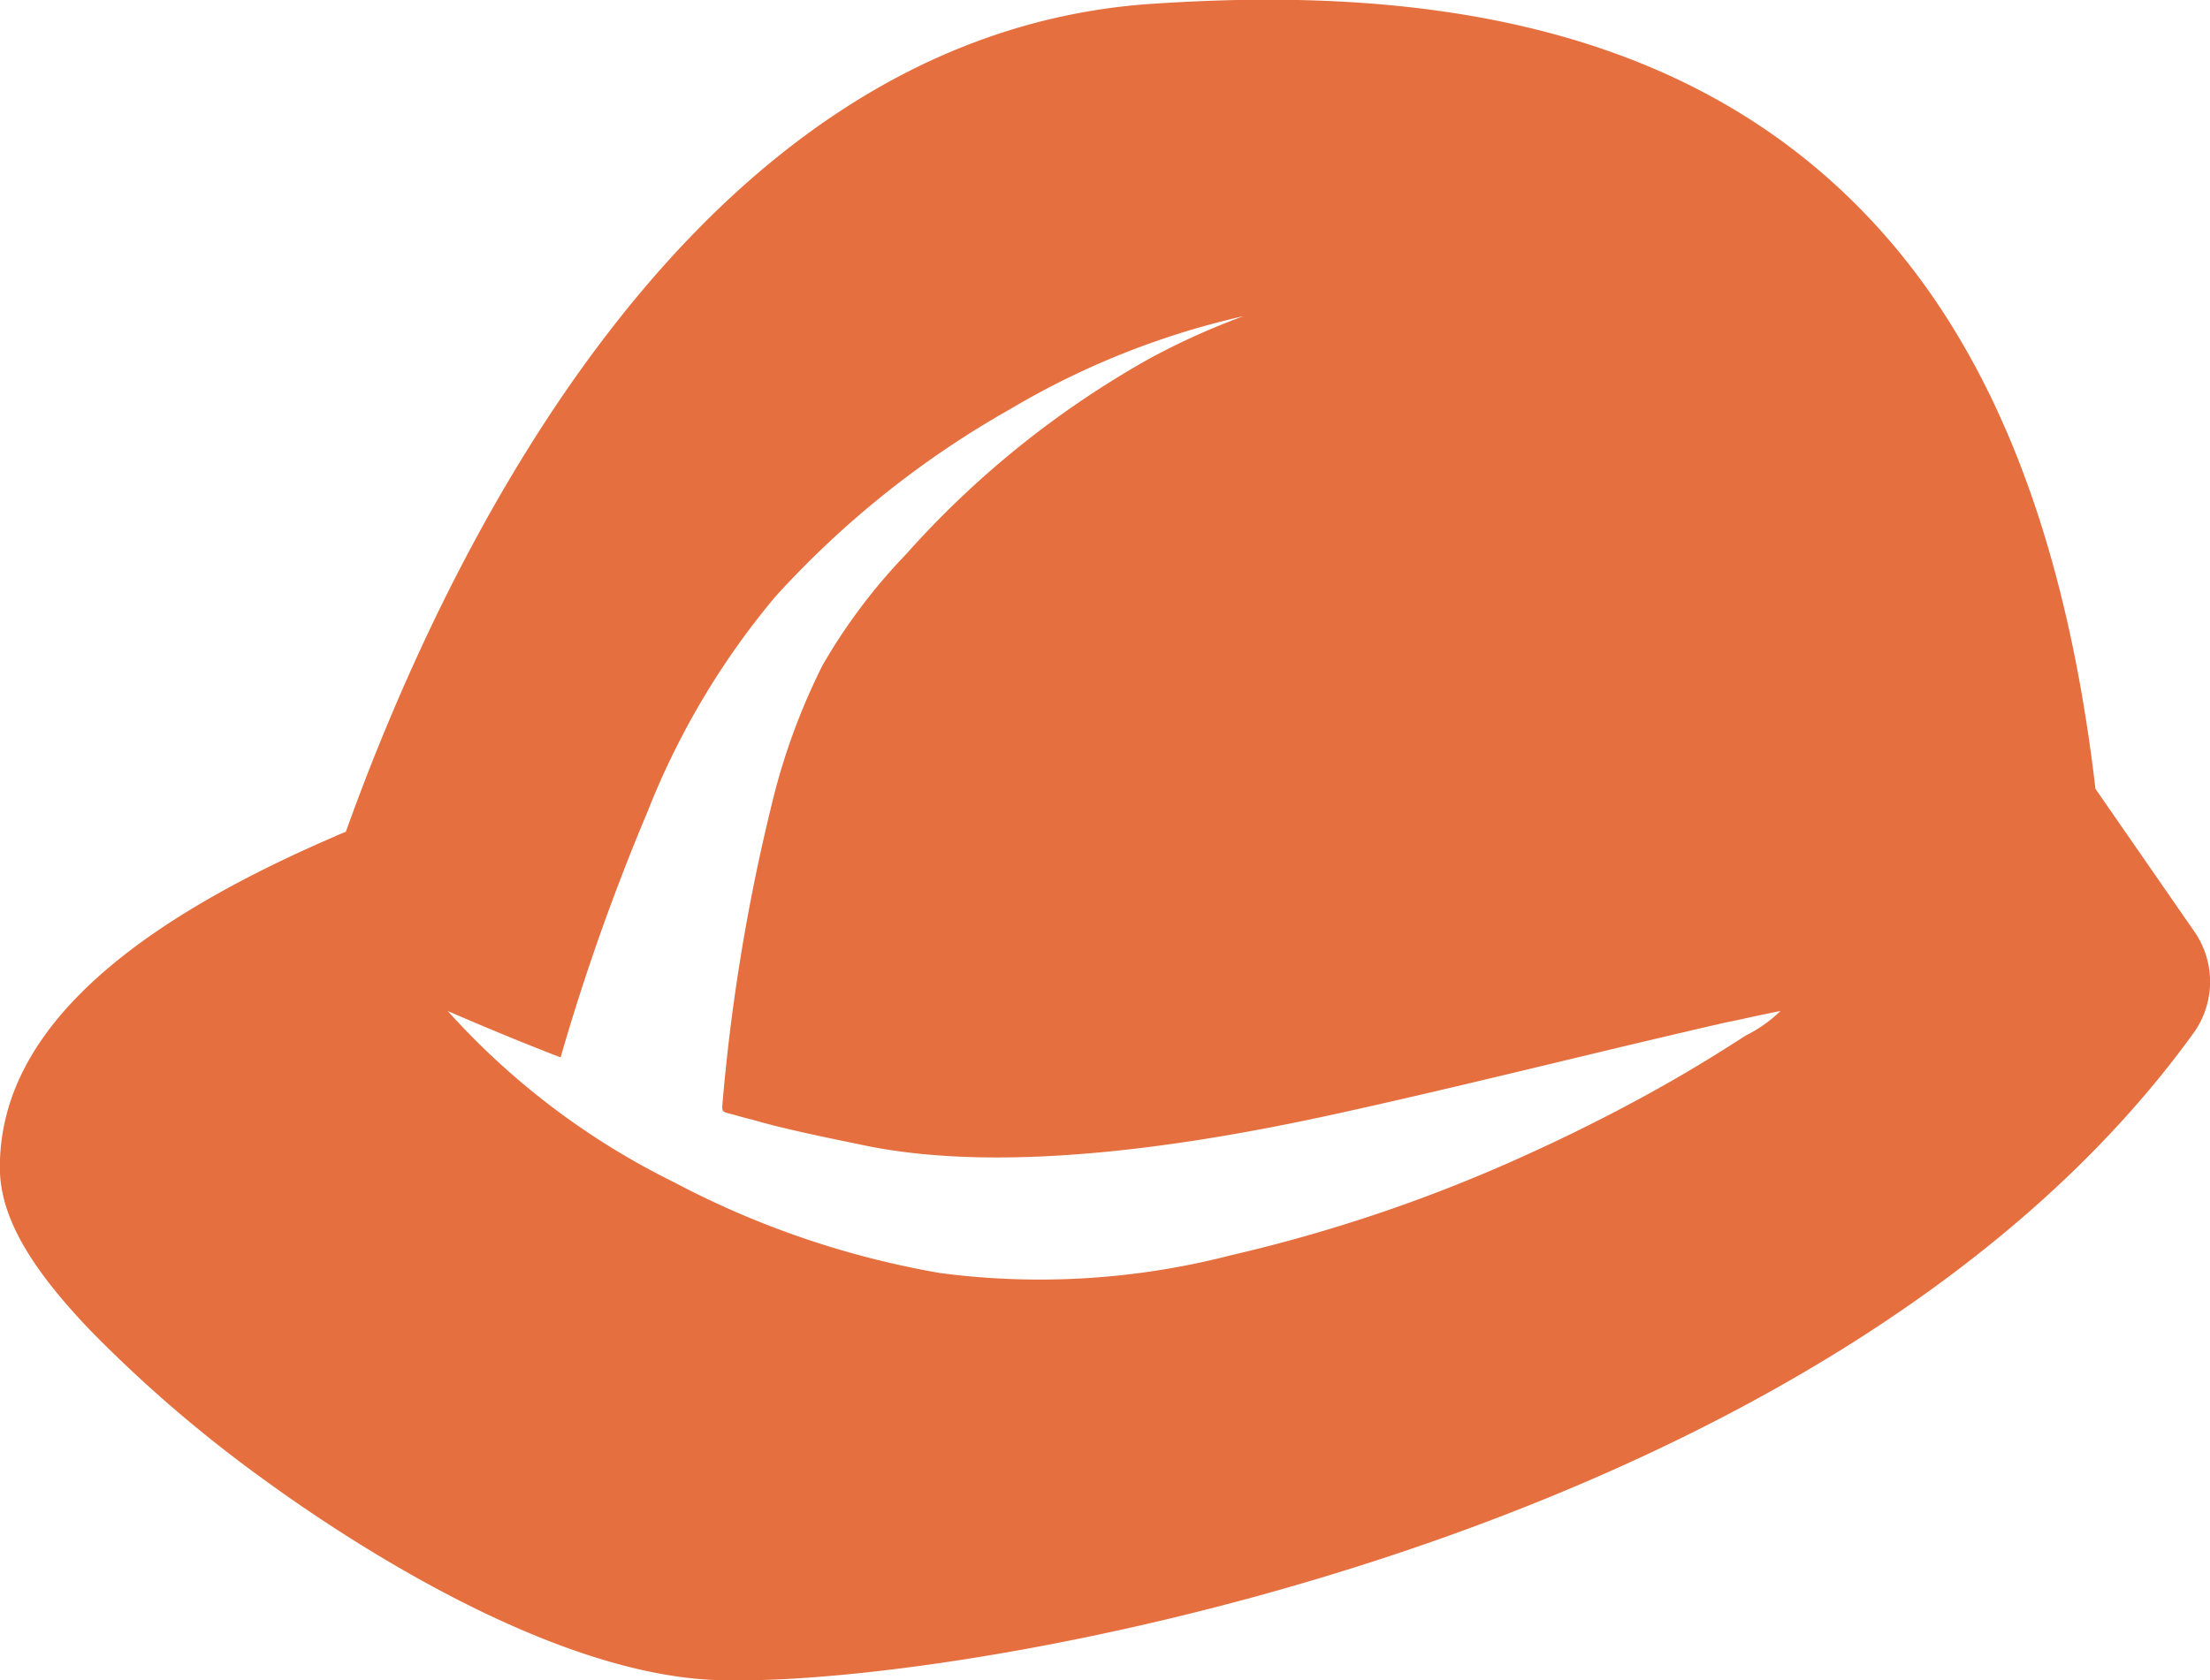 <svg xmlns="http://www.w3.org/2000/svg" width="71" height="54" viewBox="0 0 71 54">
  <defs>
    <style>
      .cls-1 {
        fill: #e56f3f;
        fill-rule: evenodd;
      }
    </style>
  </defs>
  <path id="about-4" class="cls-1" d="M1044.5,1197.94l-3.18-4.59c-0.94-8.04-3.27-14-7.08-18.14-4.47-4.86-10.85-7.22-19.51-7.22-1.22,0-2.51.05-3.83,0.14-14.757,1.07-22.661,17.87-25.789,26.6-0.156.06-.313,0.13-0.469,0.2-7.172,3.11-10.654,6.58-10.646,10.59,0,1.52.9,3.14,2.922,5.25a43.1,43.1,0,0,0,5.633,4.83c2.549,1.85,9.057,6.18,14.433,6.39,0.24,0.01.5,0.01,0.765,0.01h0c8.461,0,35.251-4.93,46.721-20.8A2.826,2.826,0,0,0,1044.5,1197.94Zm-14.42,3.34c-0.69.45-1.39,0.88-2.09,1.29-1.55.9-3.15,1.72-4.77,2.46a50.046,50.046,0,0,1-9.68,3.31,24.519,24.519,0,0,1-9.34.57,28.706,28.706,0,0,1-8.55-2.92,24.041,24.041,0,0,1-7.266-5.5c1.2,0.52,2.406,1.02,3.626,1.49a71.082,71.082,0,0,1,2.783-7.87,25,25,0,0,1,4.111-6.93,30.294,30.294,0,0,1,7.546-6.03,25.765,25.765,0,0,1,7.5-2.99,22.6,22.6,0,0,0-3.05,1.38,30.309,30.309,0,0,0-7.79,6.27,18.332,18.332,0,0,0-2.69,3.58,20.768,20.768,0,0,0-1.646,4.54,62.437,62.437,0,0,0-1.559,9.49c-0.032.33-.02,0.3,0.313,0.39,0.211,0.06.422,0.12,0.633,0.17,0.381,0.11.768,0.21,1.154,0.3,0.8,0.19,1.6.35,2.415,0.52,4.85,1.02,11.31-.15,15.31-1.03,4.04-.89,8.05-1.91,12.09-2.84a0.473,0.473,0,0,0,.12-0.03c0.61-.13.47-0.1,0.25-0.05,0.56-.12,1.13-0.25,1.7-0.36A4.412,4.412,0,0,1,1030.08,1201.28Z" transform="translate(-974 -1168)"/>
</svg>
